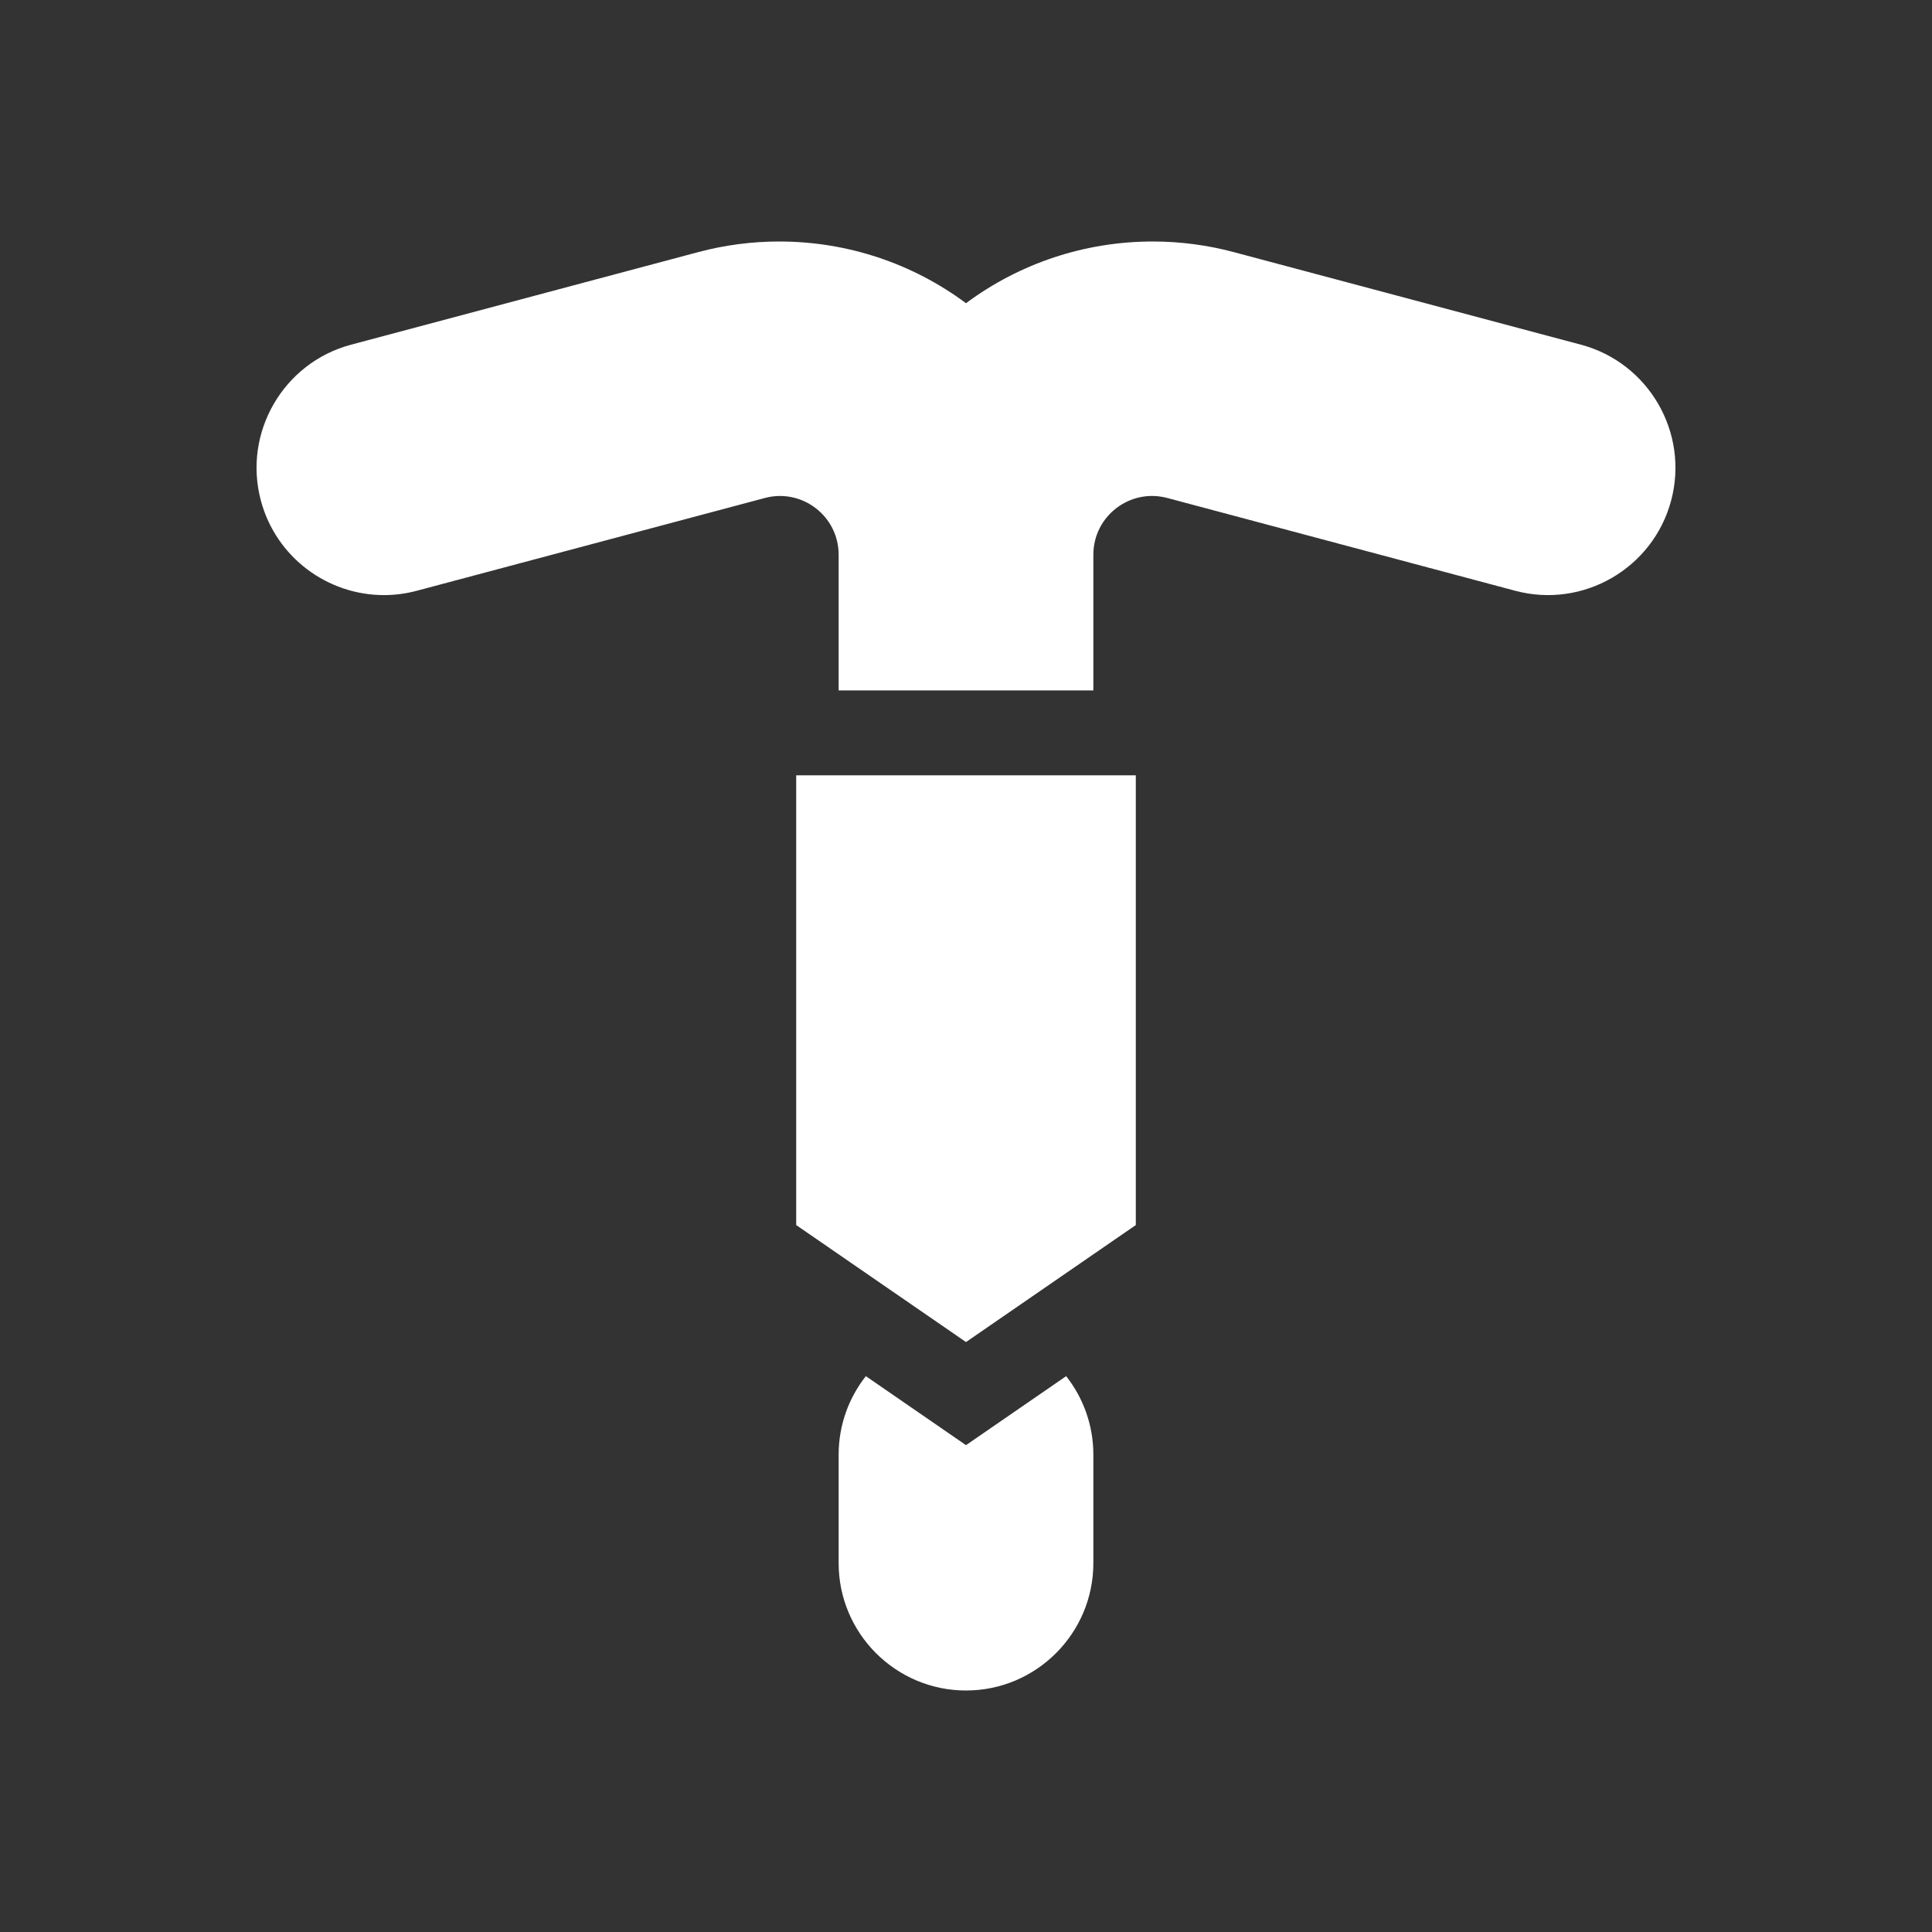 <svg xmlns="http://www.w3.org/2000/svg" width="512" height="512" viewBox="0 0 512 512" fill="none"><rect x="0" y="0" width="512" height="512" fill="#333333" stroke="none"/><path d="M418.956 91.342L326.966 66.812C319.972 64.946 312.753 64 305.511 64C287.525 64 270.278 69.747 256 80.351C241.722 69.747 224.474 64 206.489 64C199.247 64 192.029 64.946 185.033 66.812L93.044 91.342C75.062 96.138 64.334 114.667 69.13 132.649C73.151 147.729 86.831 157.708 101.748 157.707C104.618 157.707 107.535 157.337 110.436 156.563L203.001 131.892C212.752 129.51 222.177 136.853 222.248 146.89C222.248 146.977 222.25 182.972 222.25 182.972H289.75C289.75 182.972 289.75 147.084 289.75 146.997C289.757 136.755 299.494 129.312 309.383 131.981L401.564 156.563C419.544 161.36 438.074 150.629 442.87 132.648C447.665 114.667 436.937 96.138 418.956 91.342Z" fill="white"></path><path d="M256 382.981L229.455 364.693C224.948 370.43 222.25 377.653 222.25 385.499V414.25C222.25 432.86 237.39 448 256 448C274.61 448 289.75 432.86 289.75 414.25V385.499C289.75 377.653 287.052 370.43 282.545 364.693L256 382.981Z" fill="white"></path><path d="M211 205.472V324.655L256 355.658L301 324.655V205.472H211Z" fill="white"></path></svg>